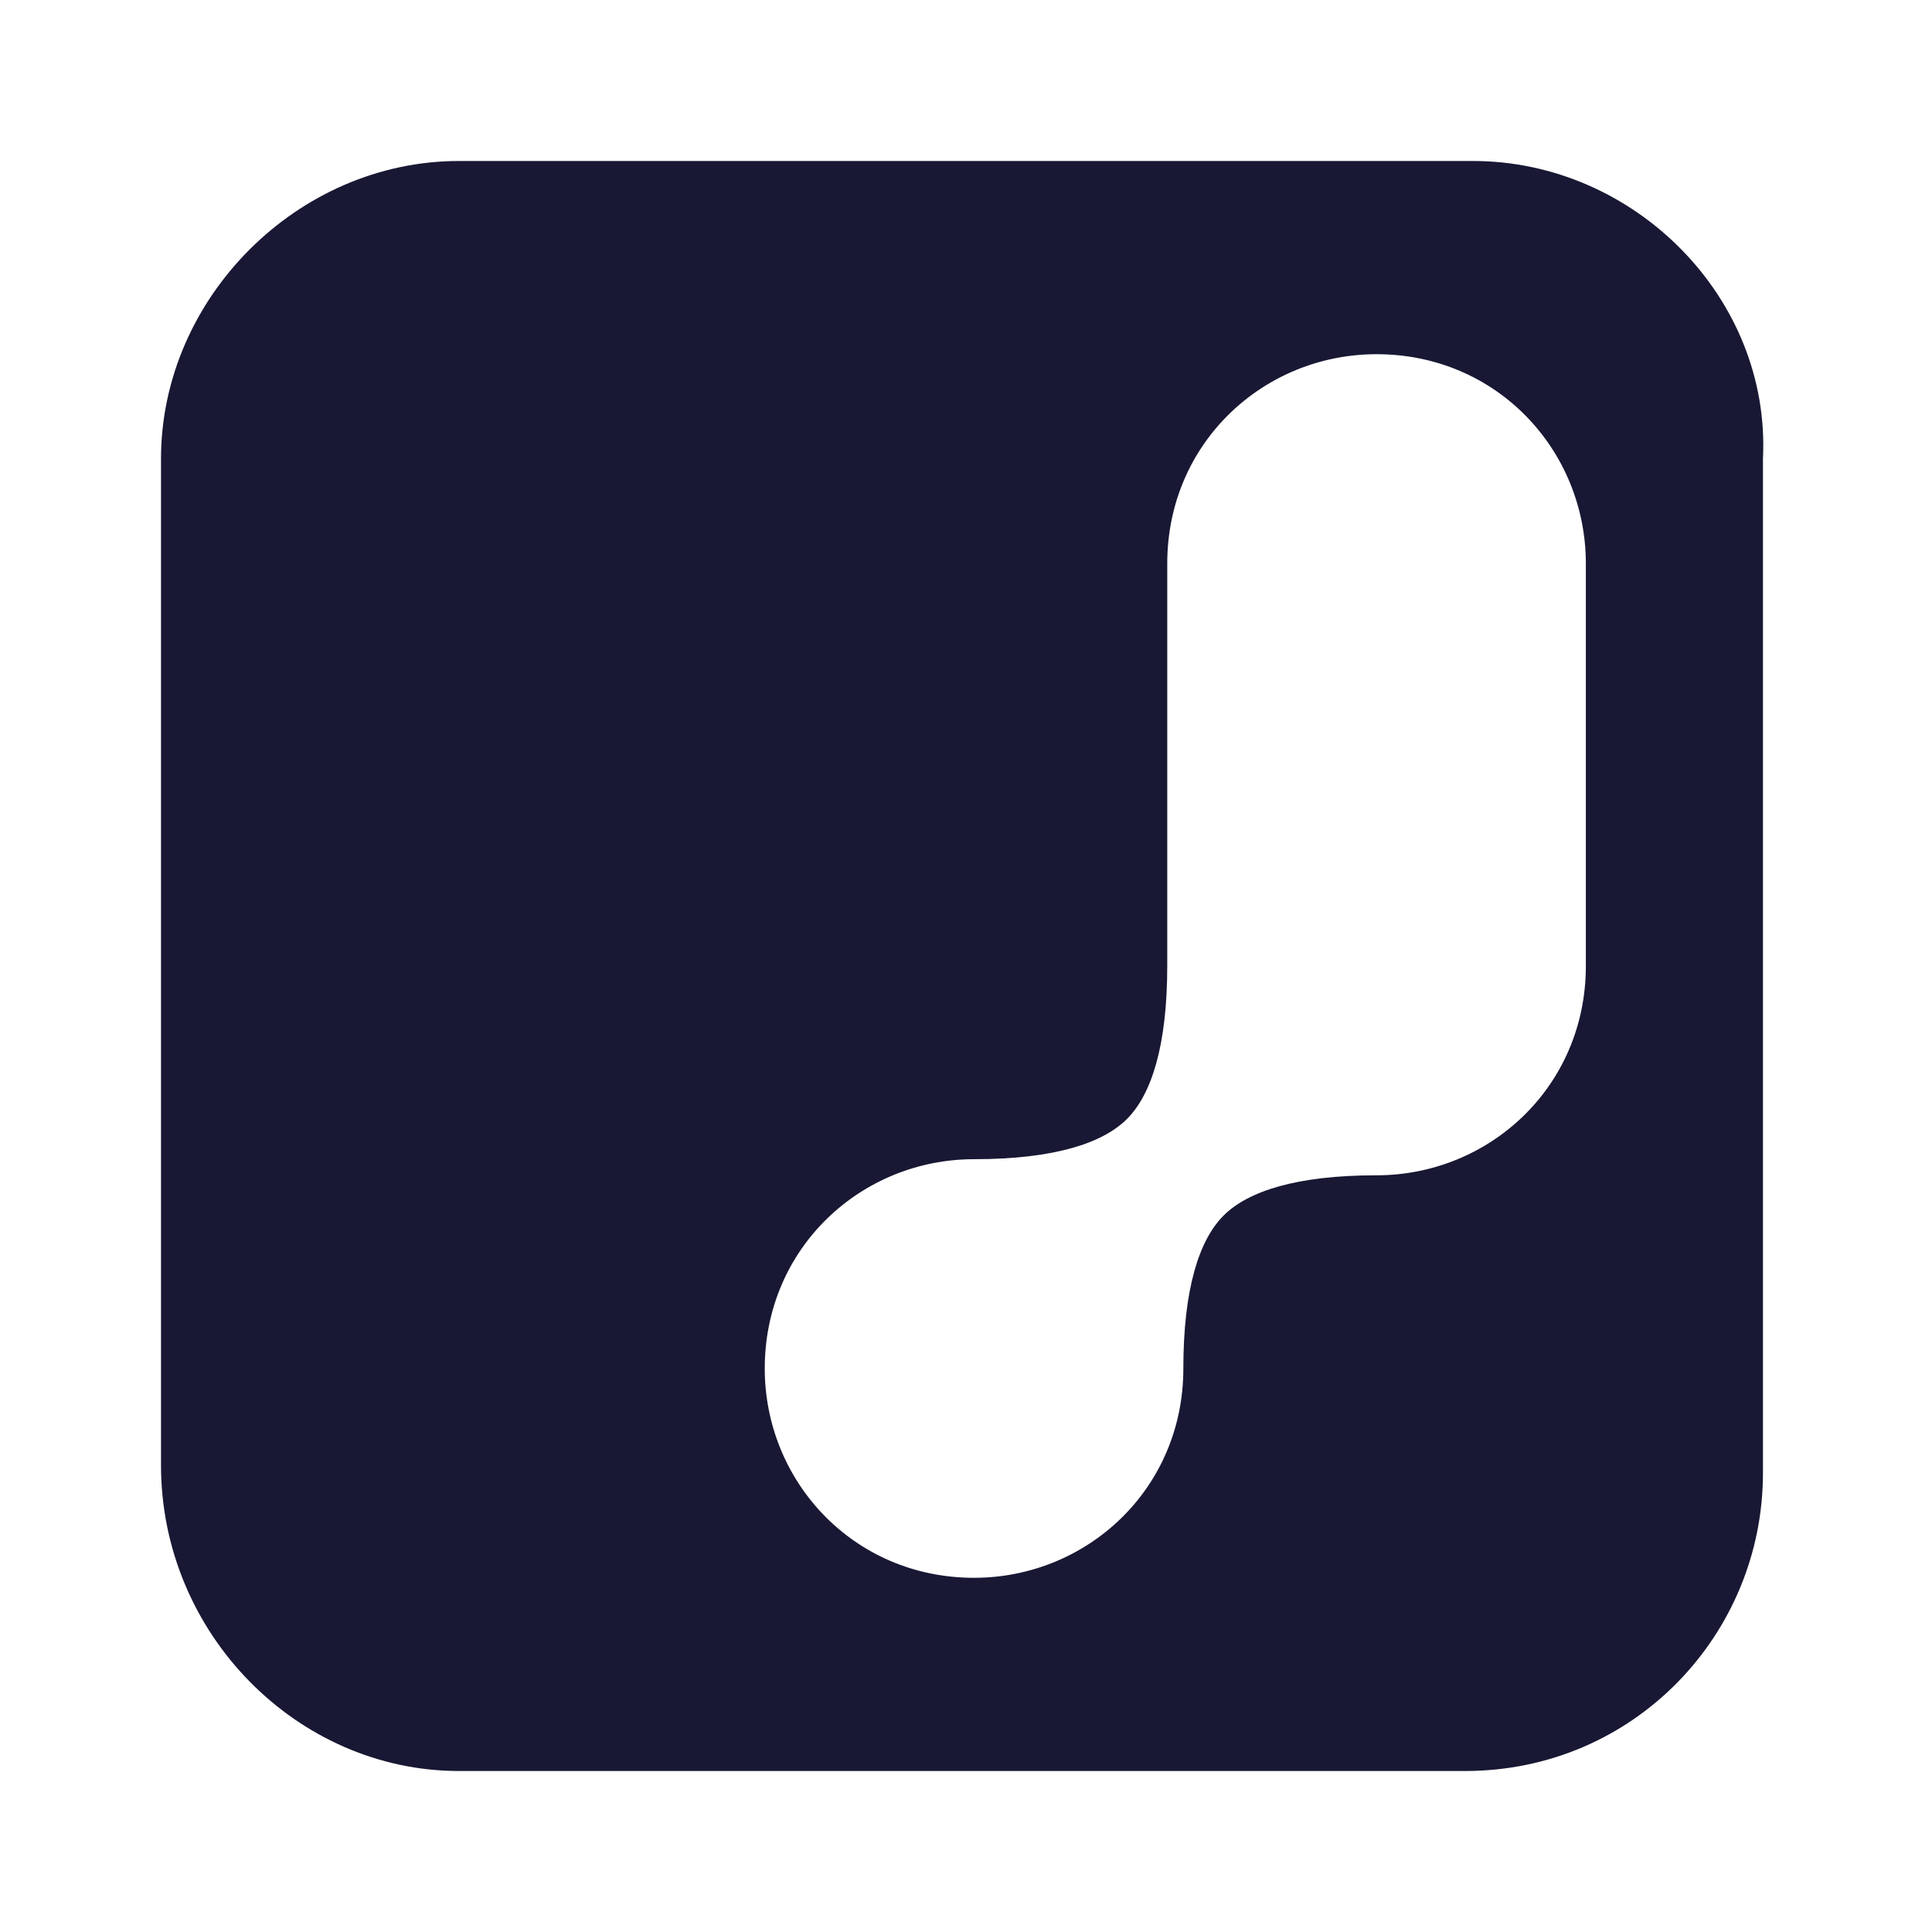 <?xml version="1.0" encoding="utf-8"?>
<!-- Generator: Adobe Illustrator 28.1.0, SVG Export Plug-In . SVG Version: 6.00 Build 0)  -->
<svg version="1.1" id="Layer_1" xmlns="http://www.w3.org/2000/svg" xmlns:xlink="http://www.w3.org/1999/xlink" x="0px" y="0px"
	 viewBox="0 0 24 24" style="enable-background:new 0 0 24 24;" xml:space="preserve">
<style type="text/css">
	.st0{fill:#181834;}
</style>
<g>
	<path class="st0" d="M18.3,2H5.7C3.7,2,2,3.7,2,5.7v12.5C2,20.3,3.7,22,5.7,22h12.5c2.1,0,3.7-1.7,3.7-3.7V5.7
		C22,3.7,20.3,2,18.3,2z M19.7,12c0,1.5-1.2,2.6-2.6,2.6c-1,0-1.6,0.2-1.9,0.5c-0.3,0.3-0.5,0.9-0.5,1.9c0,1.5-1.2,2.6-2.6,2.6
		c-1.5,0-2.6-1.2-2.6-2.6c0-1.5,1.2-2.6,2.6-2.6c1,0,1.6-0.2,1.9-0.5c0.3-0.3,0.5-0.9,0.5-1.9V7c0-1.5,1.2-2.6,2.6-2.6
		c1.5,0,2.6,1.2,2.6,2.6V12z"/>
</g>
</svg>
